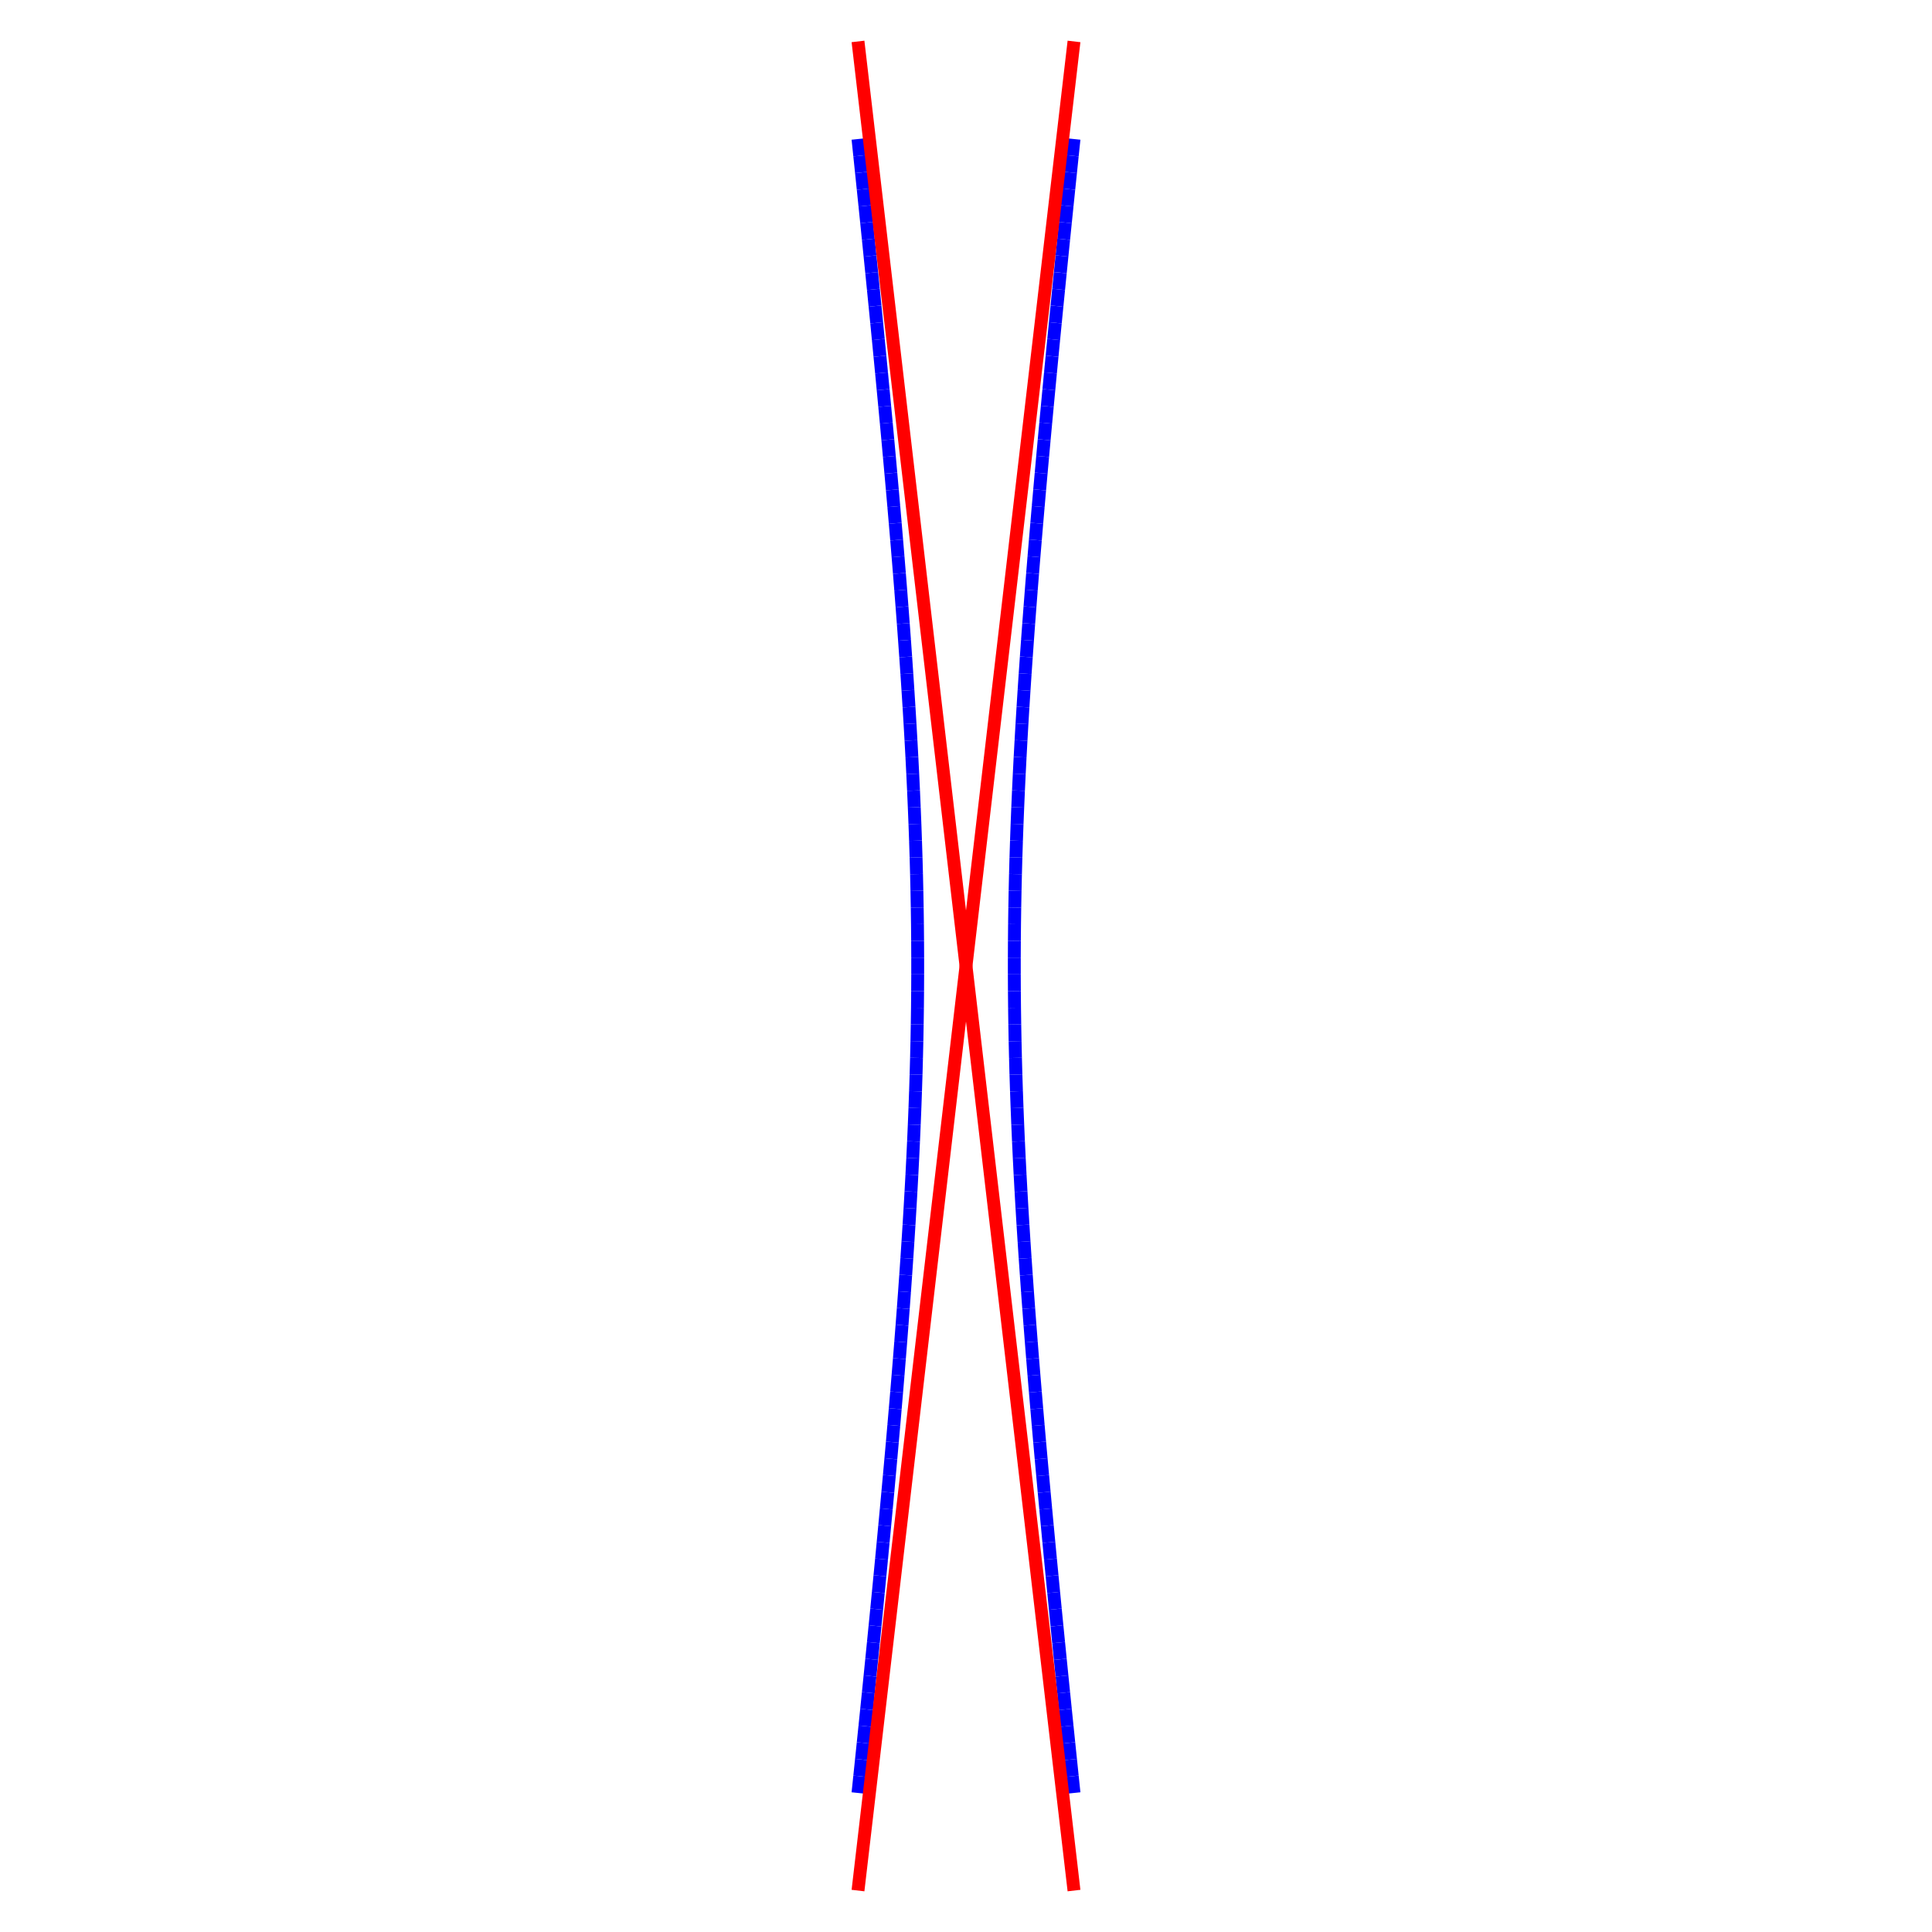 <?xml version="1.0"?>
<!DOCTYPE svg PUBLIC "-//W3C//DTD SVG 1.1//EN"
    "http://www.w3.org/Graphics/SVG/1.1/DTD/svg11.dtd">


<svg height="300" version="1.1" viewbox="0 0 300 300" width="300" xmlns="http://www.w3.org/2000/svg">
<line stroke="blue" style="stroke-width: 2" x1="166.771" x2="166.5" y1="278.409" y2="275.815"/>
<line stroke="blue" style="stroke-width: 2" x1="166.5" x2="166.231" y1="275.815" y2="273.221"/>
<line stroke="blue" style="stroke-width: 2" x1="166.231" x2="165.963" y1="273.221" y2="270.627"/>
<line stroke="blue" style="stroke-width: 2" x1="165.963" x2="165.696" y1="270.627" y2="268.033"/>
<line stroke="blue" style="stroke-width: 2" x1="165.696" x2="165.43" y1="268.033" y2="265.438"/>
<line stroke="blue" style="stroke-width: 2" x1="165.43" x2="165.166" y1="265.438" y2="262.844"/>
<line stroke="blue" style="stroke-width: 2" x1="165.166" x2="164.903" y1="262.844" y2="260.25"/>
<line stroke="blue" style="stroke-width: 2" x1="164.903" x2="164.642" y1="260.25" y2="257.656"/>
<line stroke="blue" style="stroke-width: 2" x1="164.642" x2="164.383" y1="257.656" y2="255.062"/>
<line stroke="blue" style="stroke-width: 2" x1="164.383" x2="164.125" y1="255.062" y2="252.468"/>
<line stroke="blue" style="stroke-width: 2" x1="164.125" x2="163.869" y1="252.468" y2="249.874"/>
<line stroke="blue" style="stroke-width: 2" x1="163.869" x2="163.616" y1="249.874" y2="247.28"/>
<line stroke="blue" style="stroke-width: 2" x1="163.616" x2="163.364" y1="247.28" y2="244.685"/>
<line stroke="blue" style="stroke-width: 2" x1="163.364" x2="163.114" y1="244.685" y2="242.091"/>
<line stroke="blue" style="stroke-width: 2" x1="163.114" x2="162.867" y1="242.091" y2="239.497"/>
<line stroke="blue" style="stroke-width: 2" x1="162.867" x2="162.622" y1="239.497" y2="236.903"/>
<line stroke="blue" style="stroke-width: 2" x1="162.622" x2="162.379" y1="236.903" y2="234.309"/>
<line stroke="blue" style="stroke-width: 2" x1="162.379" x2="162.139" y1="234.309" y2="231.715"/>
<line stroke="blue" style="stroke-width: 2" x1="162.139" x2="161.903" y1="231.715" y2="229.121"/>
<line stroke="blue" style="stroke-width: 2" x1="161.903" x2="161.669" y1="229.121" y2="226.527"/>
<line stroke="blue" style="stroke-width: 2" x1="161.669" x2="161.438" y1="226.527" y2="223.933"/>
<line stroke="blue" style="stroke-width: 2" x1="161.438" x2="161.211" y1="223.933" y2="221.338"/>
<line stroke="blue" style="stroke-width: 2" x1="161.211" x2="160.988" y1="221.338" y2="218.744"/>
<line stroke="blue" style="stroke-width: 2" x1="160.988" x2="160.769" y1="218.744" y2="216.15"/>
<line stroke="blue" style="stroke-width: 2" x1="160.769" x2="160.553" y1="216.15" y2="213.556"/>
<line stroke="blue" style="stroke-width: 2" x1="160.553" x2="160.342" y1="213.556" y2="210.962"/>
<line stroke="blue" style="stroke-width: 2" x1="160.342" x2="160.136" y1="210.962" y2="208.368"/>
<line stroke="blue" style="stroke-width: 2" x1="160.136" x2="159.935" y1="208.368" y2="205.774"/>
<line stroke="blue" style="stroke-width: 2" x1="159.935" x2="159.739" y1="205.774" y2="203.18"/>
<line stroke="blue" style="stroke-width: 2" x1="159.739" x2="159.548" y1="203.18" y2="200.585"/>
<line stroke="blue" style="stroke-width: 2" x1="159.548" x2="159.364" y1="200.585" y2="197.991"/>
<line stroke="blue" style="stroke-width: 2" x1="159.364" x2="159.185" y1="197.991" y2="195.397"/>
<line stroke="blue" style="stroke-width: 2" x1="159.185" x2="159.014" y1="195.397" y2="192.803"/>
<line stroke="blue" style="stroke-width: 2" x1="159.014" x2="158.849" y1="192.803" y2="190.209"/>
<line stroke="blue" style="stroke-width: 2" x1="158.849" x2="158.692" y1="190.209" y2="187.615"/>
<line stroke="blue" style="stroke-width: 2" x1="158.692" x2="158.543" y1="187.615" y2="185.021"/>
<line stroke="blue" style="stroke-width: 2" x1="158.543" x2="158.402" y1="185.021" y2="182.427"/>
<line stroke="blue" style="stroke-width: 2" x1="158.402" x2="158.27" y1="182.427" y2="179.832"/>
<line stroke="blue" style="stroke-width: 2" x1="158.27" x2="158.147" y1="179.832" y2="177.238"/>
<line stroke="blue" style="stroke-width: 2" x1="158.147" x2="158.034" y1="177.238" y2="174.644"/>
<line stroke="blue" style="stroke-width: 2" x1="158.034" x2="157.93" y1="174.644" y2="172.05"/>
<line stroke="blue" style="stroke-width: 2" x1="157.93" x2="157.837" y1="172.05" y2="169.456"/>
<line stroke="blue" style="stroke-width: 2" x1="157.837" x2="157.754" y1="169.456" y2="166.862"/>
<line stroke="blue" style="stroke-width: 2" x1="157.754" x2="157.683" y1="166.862" y2="164.268"/>
<line stroke="blue" style="stroke-width: 2" x1="157.683" x2="157.623" y1="164.268" y2="161.674"/>
<line stroke="blue" style="stroke-width: 2" x1="157.623" x2="157.575" y1="161.674" y2="159.079"/>
<line stroke="blue" style="stroke-width: 2" x1="157.575" x2="157.538" y1="159.079" y2="156.485"/>
<line stroke="blue" style="stroke-width: 2" x1="157.538" x2="157.514" y1="156.485" y2="153.891"/>
<line stroke="blue" style="stroke-width: 2" x1="157.514" x2="157.502" y1="153.891" y2="151.297"/>
<line stroke="blue" style="stroke-width: 2" x1="157.502" x2="157.502" y1="151.297" y2="148.703"/>
<line stroke="blue" style="stroke-width: 2" x1="157.502" x2="157.514" y1="148.703" y2="146.109"/>
<line stroke="blue" style="stroke-width: 2" x1="157.514" x2="157.538" y1="146.109" y2="143.515"/>
<line stroke="blue" style="stroke-width: 2" x1="157.538" x2="157.575" y1="143.515" y2="140.921"/>
<line stroke="blue" style="stroke-width: 2" x1="157.575" x2="157.623" y1="140.921" y2="138.326"/>
<line stroke="blue" style="stroke-width: 2" x1="157.623" x2="157.683" y1="138.326" y2="135.732"/>
<line stroke="blue" style="stroke-width: 2" x1="157.683" x2="157.754" y1="135.732" y2="133.138"/>
<line stroke="blue" style="stroke-width: 2" x1="157.754" x2="157.837" y1="133.138" y2="130.544"/>
<line stroke="blue" style="stroke-width: 2" x1="157.837" x2="157.93" y1="130.544" y2="127.95"/>
<line stroke="blue" style="stroke-width: 2" x1="157.93" x2="158.034" y1="127.95" y2="125.356"/>
<line stroke="blue" style="stroke-width: 2" x1="158.034" x2="158.147" y1="125.356" y2="122.762"/>
<line stroke="blue" style="stroke-width: 2" x1="158.147" x2="158.27" y1="122.762" y2="120.168"/>
<line stroke="blue" style="stroke-width: 2" x1="158.27" x2="158.402" y1="120.168" y2="117.573"/>
<line stroke="blue" style="stroke-width: 2" x1="158.402" x2="158.543" y1="117.573" y2="114.979"/>
<line stroke="blue" style="stroke-width: 2" x1="158.543" x2="158.692" y1="114.979" y2="112.385"/>
<line stroke="blue" style="stroke-width: 2" x1="158.692" x2="158.849" y1="112.385" y2="109.791"/>
<line stroke="blue" style="stroke-width: 2" x1="158.849" x2="159.014" y1="109.791" y2="107.197"/>
<line stroke="blue" style="stroke-width: 2" x1="159.014" x2="159.185" y1="107.197" y2="104.603"/>
<line stroke="blue" style="stroke-width: 2" x1="159.185" x2="159.364" y1="104.603" y2="102.009"/>
<line stroke="blue" style="stroke-width: 2" x1="159.364" x2="159.548" y1="102.009" y2="99.415"/>
<line stroke="blue" style="stroke-width: 2" x1="159.548" x2="159.739" y1="99.415" y2="96.82"/>
<line stroke="blue" style="stroke-width: 2" x1="159.739" x2="159.935" y1="96.82" y2="94.226"/>
<line stroke="blue" style="stroke-width: 2" x1="159.935" x2="160.136" y1="94.226" y2="91.632"/>
<line stroke="blue" style="stroke-width: 2" x1="160.136" x2="160.342" y1="91.632" y2="89.038"/>
<line stroke="blue" style="stroke-width: 2" x1="160.342" x2="160.553" y1="89.038" y2="86.444"/>
<line stroke="blue" style="stroke-width: 2" x1="160.553" x2="160.769" y1="86.444" y2="83.85"/>
<line stroke="blue" style="stroke-width: 2" x1="160.769" x2="160.988" y1="83.85" y2="81.256"/>
<line stroke="blue" style="stroke-width: 2" x1="160.988" x2="161.211" y1="81.256" y2="78.662"/>
<line stroke="blue" style="stroke-width: 2" x1="161.211" x2="161.438" y1="78.662" y2="76.067"/>
<line stroke="blue" style="stroke-width: 2" x1="161.438" x2="161.669" y1="76.067" y2="73.473"/>
<line stroke="blue" style="stroke-width: 2" x1="161.669" x2="161.903" y1="73.473" y2="70.879"/>
<line stroke="blue" style="stroke-width: 2" x1="161.903" x2="162.139" y1="70.879" y2="68.285"/>
<line stroke="blue" style="stroke-width: 2" x1="162.139" x2="162.379" y1="68.285" y2="65.691"/>
<line stroke="blue" style="stroke-width: 2" x1="162.379" x2="162.622" y1="65.691" y2="63.097"/>
<line stroke="blue" style="stroke-width: 2" x1="162.622" x2="162.867" y1="63.097" y2="60.503"/>
<line stroke="blue" style="stroke-width: 2" x1="162.867" x2="163.114" y1="60.503" y2="57.909"/>
<line stroke="blue" style="stroke-width: 2" x1="163.114" x2="163.364" y1="57.909" y2="55.315"/>
<line stroke="blue" style="stroke-width: 2" x1="163.364" x2="163.616" y1="55.315" y2="52.72"/>
<line stroke="blue" style="stroke-width: 2" x1="163.616" x2="163.869" y1="52.72" y2="50.126"/>
<line stroke="blue" style="stroke-width: 2" x1="163.869" x2="164.125" y1="50.126" y2="47.532"/>
<line stroke="blue" style="stroke-width: 2" x1="164.125" x2="164.383" y1="47.532" y2="44.938"/>
<line stroke="blue" style="stroke-width: 2" x1="164.383" x2="164.642" y1="44.938" y2="42.344"/>
<line stroke="blue" style="stroke-width: 2" x1="164.642" x2="164.903" y1="42.344" y2="39.75"/>
<line stroke="blue" style="stroke-width: 2" x1="164.903" x2="165.166" y1="39.75" y2="37.156"/>
<line stroke="blue" style="stroke-width: 2" x1="165.166" x2="165.43" y1="37.156" y2="34.562"/>
<line stroke="blue" style="stroke-width: 2" x1="165.43" x2="165.696" y1="34.562" y2="31.967"/>
<line stroke="blue" style="stroke-width: 2" x1="165.696" x2="165.963" y1="31.967" y2="29.373"/>
<line stroke="blue" style="stroke-width: 2" x1="165.963" x2="166.231" y1="29.373" y2="26.779"/>
<line stroke="blue" style="stroke-width: 2" x1="166.231" x2="166.5" y1="26.779" y2="24.185"/>
<line stroke="blue" style="stroke-width: 2" x1="166.5" x2="166.771" y1="24.185" y2="21.591"/>
<line stroke="blue" style="stroke-width: 2" x1="133.229" x2="133.5" y1="278.409" y2="275.815"/>
<line stroke="blue" style="stroke-width: 2" x1="133.5" x2="133.769" y1="275.815" y2="273.221"/>
<line stroke="blue" style="stroke-width: 2" x1="133.769" x2="134.037" y1="273.221" y2="270.627"/>
<line stroke="blue" style="stroke-width: 2" x1="134.037" x2="134.304" y1="270.627" y2="268.033"/>
<line stroke="blue" style="stroke-width: 2" x1="134.304" x2="134.57" y1="268.033" y2="265.438"/>
<line stroke="blue" style="stroke-width: 2" x1="134.57" x2="134.834" y1="265.438" y2="262.844"/>
<line stroke="blue" style="stroke-width: 2" x1="134.834" x2="135.097" y1="262.844" y2="260.25"/>
<line stroke="blue" style="stroke-width: 2" x1="135.097" x2="135.358" y1="260.25" y2="257.656"/>
<line stroke="blue" style="stroke-width: 2" x1="135.358" x2="135.617" y1="257.656" y2="255.062"/>
<line stroke="blue" style="stroke-width: 2" x1="135.617" x2="135.875" y1="255.062" y2="252.468"/>
<line stroke="blue" style="stroke-width: 2" x1="135.875" x2="136.131" y1="252.468" y2="249.874"/>
<line stroke="blue" style="stroke-width: 2" x1="136.131" x2="136.384" y1="249.874" y2="247.28"/>
<line stroke="blue" style="stroke-width: 2" x1="136.384" x2="136.636" y1="247.28" y2="244.685"/>
<line stroke="blue" style="stroke-width: 2" x1="136.636" x2="136.886" y1="244.685" y2="242.091"/>
<line stroke="blue" style="stroke-width: 2" x1="136.886" x2="137.133" y1="242.091" y2="239.497"/>
<line stroke="blue" style="stroke-width: 2" x1="137.133" x2="137.378" y1="239.497" y2="236.903"/>
<line stroke="blue" style="stroke-width: 2" x1="137.378" x2="137.621" y1="236.903" y2="234.309"/>
<line stroke="blue" style="stroke-width: 2" x1="137.621" x2="137.861" y1="234.309" y2="231.715"/>
<line stroke="blue" style="stroke-width: 2" x1="137.861" x2="138.097" y1="231.715" y2="229.121"/>
<line stroke="blue" style="stroke-width: 2" x1="138.097" x2="138.331" y1="229.121" y2="226.527"/>
<line stroke="blue" style="stroke-width: 2" x1="138.331" x2="138.562" y1="226.527" y2="223.933"/>
<line stroke="blue" style="stroke-width: 2" x1="138.562" x2="138.789" y1="223.933" y2="221.338"/>
<line stroke="blue" style="stroke-width: 2" x1="138.789" x2="139.012" y1="221.338" y2="218.744"/>
<line stroke="blue" style="stroke-width: 2" x1="139.012" x2="139.231" y1="218.744" y2="216.15"/>
<line stroke="blue" style="stroke-width: 2" x1="139.231" x2="139.447" y1="216.15" y2="213.556"/>
<line stroke="blue" style="stroke-width: 2" x1="139.447" x2="139.658" y1="213.556" y2="210.962"/>
<line stroke="blue" style="stroke-width: 2" x1="139.658" x2="139.864" y1="210.962" y2="208.368"/>
<line stroke="blue" style="stroke-width: 2" x1="139.864" x2="140.065" y1="208.368" y2="205.774"/>
<line stroke="blue" style="stroke-width: 2" x1="140.065" x2="140.261" y1="205.774" y2="203.18"/>
<line stroke="blue" style="stroke-width: 2" x1="140.261" x2="140.452" y1="203.18" y2="200.585"/>
<line stroke="blue" style="stroke-width: 2" x1="140.452" x2="140.636" y1="200.585" y2="197.991"/>
<line stroke="blue" style="stroke-width: 2" x1="140.636" x2="140.815" y1="197.991" y2="195.397"/>
<line stroke="blue" style="stroke-width: 2" x1="140.815" x2="140.986" y1="195.397" y2="192.803"/>
<line stroke="blue" style="stroke-width: 2" x1="140.986" x2="141.151" y1="192.803" y2="190.209"/>
<line stroke="blue" style="stroke-width: 2" x1="141.151" x2="141.308" y1="190.209" y2="187.615"/>
<line stroke="blue" style="stroke-width: 2" x1="141.308" x2="141.457" y1="187.615" y2="185.021"/>
<line stroke="blue" style="stroke-width: 2" x1="141.457" x2="141.598" y1="185.021" y2="182.427"/>
<line stroke="blue" style="stroke-width: 2" x1="141.598" x2="141.73" y1="182.427" y2="179.832"/>
<line stroke="blue" style="stroke-width: 2" x1="141.73" x2="141.853" y1="179.832" y2="177.238"/>
<line stroke="blue" style="stroke-width: 2" x1="141.853" x2="141.966" y1="177.238" y2="174.644"/>
<line stroke="blue" style="stroke-width: 2" x1="141.966" x2="142.07" y1="174.644" y2="172.05"/>
<line stroke="blue" style="stroke-width: 2" x1="142.07" x2="142.163" y1="172.05" y2="169.456"/>
<line stroke="blue" style="stroke-width: 2" x1="142.163" x2="142.246" y1="169.456" y2="166.862"/>
<line stroke="blue" style="stroke-width: 2" x1="142.246" x2="142.317" y1="166.862" y2="164.268"/>
<line stroke="blue" style="stroke-width: 2" x1="142.317" x2="142.377" y1="164.268" y2="161.674"/>
<line stroke="blue" style="stroke-width: 2" x1="142.377" x2="142.425" y1="161.674" y2="159.079"/>
<line stroke="blue" style="stroke-width: 2" x1="142.425" x2="142.462" y1="159.079" y2="156.485"/>
<line stroke="blue" style="stroke-width: 2" x1="142.462" x2="142.486" y1="156.485" y2="153.891"/>
<line stroke="blue" style="stroke-width: 2" x1="142.486" x2="142.498" y1="153.891" y2="151.297"/>
<line stroke="blue" style="stroke-width: 2" x1="142.498" x2="142.498" y1="151.297" y2="148.703"/>
<line stroke="blue" style="stroke-width: 2" x1="142.498" x2="142.486" y1="148.703" y2="146.109"/>
<line stroke="blue" style="stroke-width: 2" x1="142.486" x2="142.462" y1="146.109" y2="143.515"/>
<line stroke="blue" style="stroke-width: 2" x1="142.462" x2="142.425" y1="143.515" y2="140.921"/>
<line stroke="blue" style="stroke-width: 2" x1="142.425" x2="142.377" y1="140.921" y2="138.326"/>
<line stroke="blue" style="stroke-width: 2" x1="142.377" x2="142.317" y1="138.326" y2="135.732"/>
<line stroke="blue" style="stroke-width: 2" x1="142.317" x2="142.246" y1="135.732" y2="133.138"/>
<line stroke="blue" style="stroke-width: 2" x1="142.246" x2="142.163" y1="133.138" y2="130.544"/>
<line stroke="blue" style="stroke-width: 2" x1="142.163" x2="142.07" y1="130.544" y2="127.95"/>
<line stroke="blue" style="stroke-width: 2" x1="142.07" x2="141.966" y1="127.95" y2="125.356"/>
<line stroke="blue" style="stroke-width: 2" x1="141.966" x2="141.853" y1="125.356" y2="122.762"/>
<line stroke="blue" style="stroke-width: 2" x1="141.853" x2="141.73" y1="122.762" y2="120.168"/>
<line stroke="blue" style="stroke-width: 2" x1="141.73" x2="141.598" y1="120.168" y2="117.573"/>
<line stroke="blue" style="stroke-width: 2" x1="141.598" x2="141.457" y1="117.573" y2="114.979"/>
<line stroke="blue" style="stroke-width: 2" x1="141.457" x2="141.308" y1="114.979" y2="112.385"/>
<line stroke="blue" style="stroke-width: 2" x1="141.308" x2="141.151" y1="112.385" y2="109.791"/>
<line stroke="blue" style="stroke-width: 2" x1="141.151" x2="140.986" y1="109.791" y2="107.197"/>
<line stroke="blue" style="stroke-width: 2" x1="140.986" x2="140.815" y1="107.197" y2="104.603"/>
<line stroke="blue" style="stroke-width: 2" x1="140.815" x2="140.636" y1="104.603" y2="102.009"/>
<line stroke="blue" style="stroke-width: 2" x1="140.636" x2="140.452" y1="102.009" y2="99.415"/>
<line stroke="blue" style="stroke-width: 2" x1="140.452" x2="140.261" y1="99.415" y2="96.82"/>
<line stroke="blue" style="stroke-width: 2" x1="140.261" x2="140.065" y1="96.82" y2="94.226"/>
<line stroke="blue" style="stroke-width: 2" x1="140.065" x2="139.864" y1="94.226" y2="91.632"/>
<line stroke="blue" style="stroke-width: 2" x1="139.864" x2="139.658" y1="91.632" y2="89.038"/>
<line stroke="blue" style="stroke-width: 2" x1="139.658" x2="139.447" y1="89.038" y2="86.444"/>
<line stroke="blue" style="stroke-width: 2" x1="139.447" x2="139.231" y1="86.444" y2="83.85"/>
<line stroke="blue" style="stroke-width: 2" x1="139.231" x2="139.012" y1="83.85" y2="81.256"/>
<line stroke="blue" style="stroke-width: 2" x1="139.012" x2="138.789" y1="81.256" y2="78.662"/>
<line stroke="blue" style="stroke-width: 2" x1="138.789" x2="138.562" y1="78.662" y2="76.067"/>
<line stroke="blue" style="stroke-width: 2" x1="138.562" x2="138.331" y1="76.067" y2="73.473"/>
<line stroke="blue" style="stroke-width: 2" x1="138.331" x2="138.097" y1="73.473" y2="70.879"/>
<line stroke="blue" style="stroke-width: 2" x1="138.097" x2="137.861" y1="70.879" y2="68.285"/>
<line stroke="blue" style="stroke-width: 2" x1="137.861" x2="137.621" y1="68.285" y2="65.691"/>
<line stroke="blue" style="stroke-width: 2" x1="137.621" x2="137.378" y1="65.691" y2="63.097"/>
<line stroke="blue" style="stroke-width: 2" x1="137.378" x2="137.133" y1="63.097" y2="60.503"/>
<line stroke="blue" style="stroke-width: 2" x1="137.133" x2="136.886" y1="60.503" y2="57.909"/>
<line stroke="blue" style="stroke-width: 2" x1="136.886" x2="136.636" y1="57.909" y2="55.315"/>
<line stroke="blue" style="stroke-width: 2" x1="136.636" x2="136.384" y1="55.315" y2="52.72"/>
<line stroke="blue" style="stroke-width: 2" x1="136.384" x2="136.131" y1="52.72" y2="50.126"/>
<line stroke="blue" style="stroke-width: 2" x1="136.131" x2="135.875" y1="50.126" y2="47.532"/>
<line stroke="blue" style="stroke-width: 2" x1="135.875" x2="135.617" y1="47.532" y2="44.938"/>
<line stroke="blue" style="stroke-width: 2" x1="135.617" x2="135.358" y1="44.938" y2="42.344"/>
<line stroke="blue" style="stroke-width: 2" x1="135.358" x2="135.097" y1="42.344" y2="39.75"/>
<line stroke="blue" style="stroke-width: 2" x1="135.097" x2="134.834" y1="39.75" y2="37.156"/>
<line stroke="blue" style="stroke-width: 2" x1="134.834" x2="134.57" y1="37.156" y2="34.562"/>
<line stroke="blue" style="stroke-width: 2" x1="134.57" x2="134.304" y1="34.562" y2="31.967"/>
<line stroke="blue" style="stroke-width: 2" x1="134.304" x2="134.037" y1="31.967" y2="29.373"/>
<line stroke="blue" style="stroke-width: 2" x1="134.037" x2="133.769" y1="29.373" y2="26.779"/>
<line stroke="blue" style="stroke-width: 2" x1="133.769" x2="133.5" y1="26.779" y2="24.185"/>
<line stroke="blue" style="stroke-width: 2" x1="133.5" x2="133.229" y1="24.185" y2="21.591"/>
<line stroke="red" style="stroke-width: 2" x1="133.229" x2="166.771" y1="293.566" y2="6.434"/>
<line stroke="red" style="stroke-width: 2" x1="166.771" x2="133.229" y1="293.566" y2="6.434"/>
</svg>
